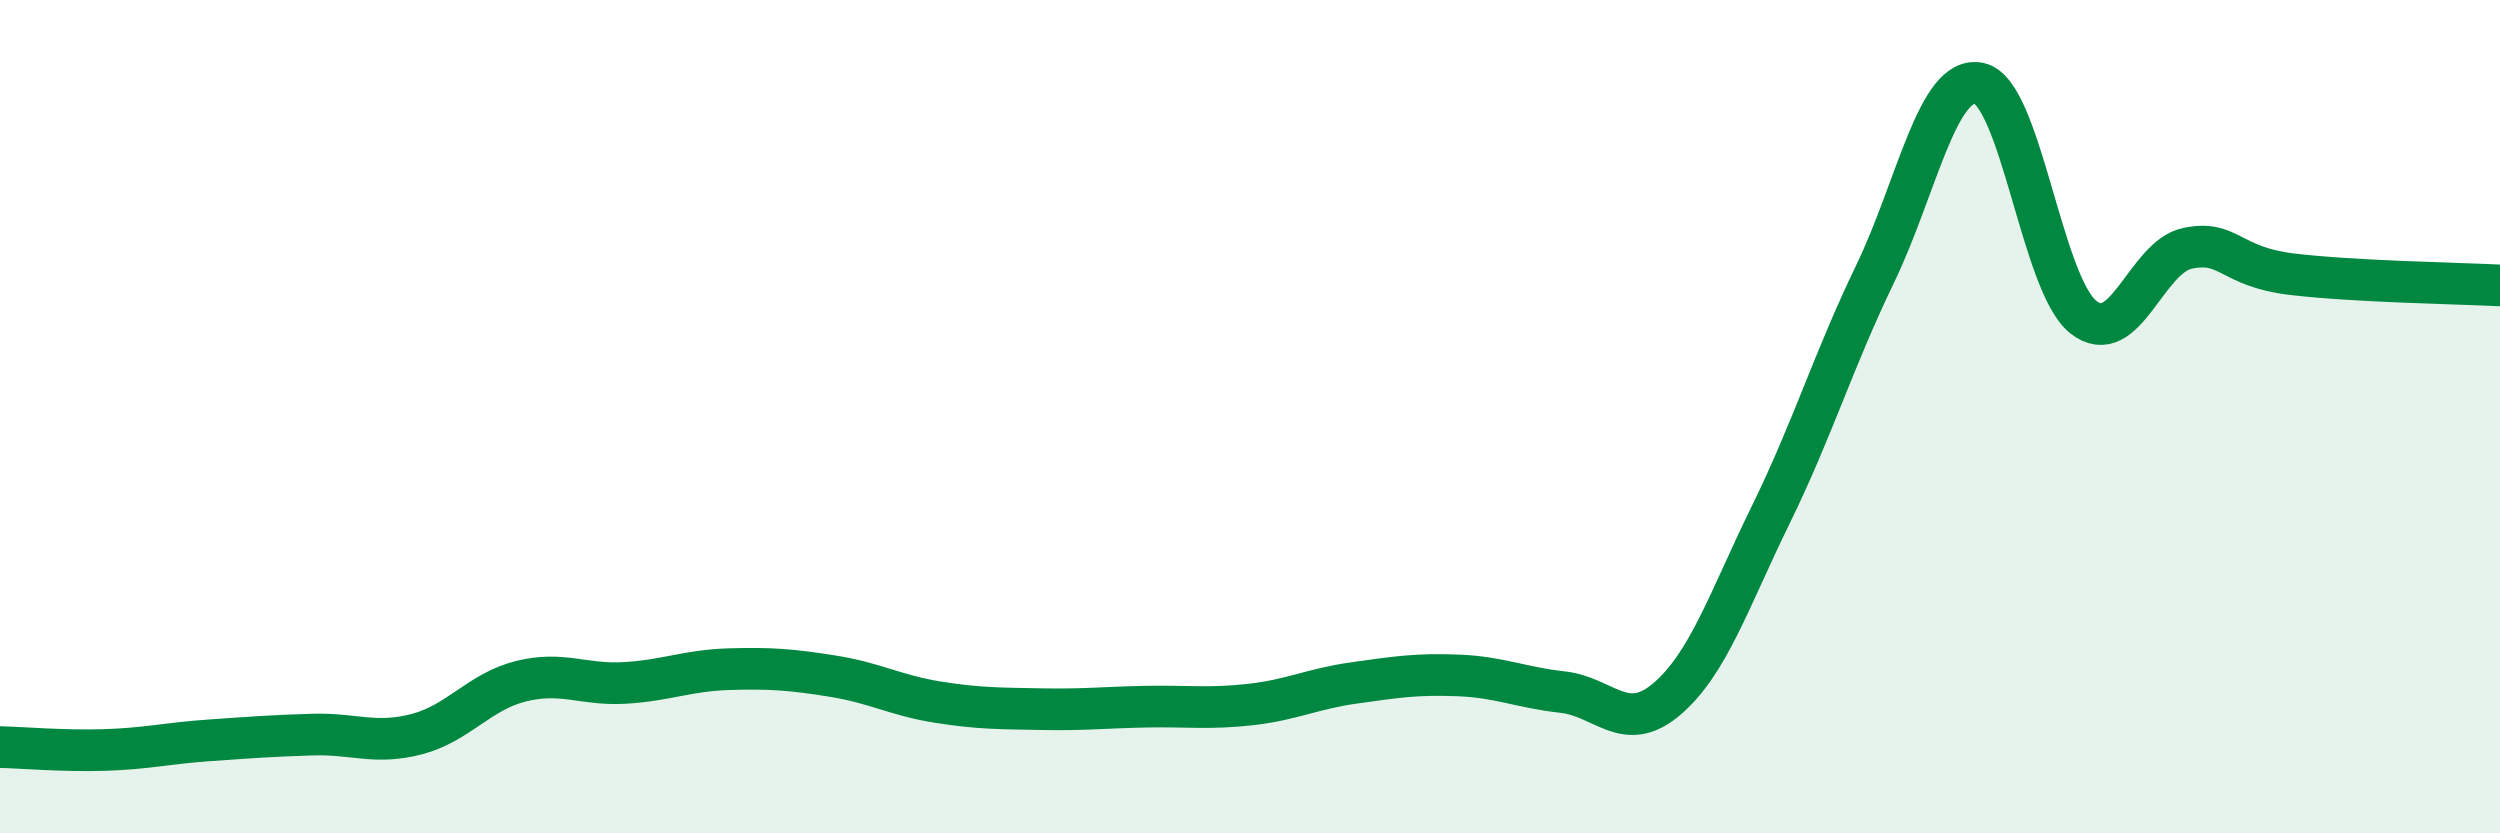 
    <svg width="60" height="20" viewBox="0 0 60 20" xmlns="http://www.w3.org/2000/svg">
      <path
        d="M 0,17.93 C 0.5,17.94 1.5,18.03 2.5,18 C 3.5,17.97 4,17.84 5,17.77 C 6,17.7 6.5,17.66 7.5,17.63 C 8.5,17.6 9,17.88 10,17.62 C 11,17.36 11.5,16.6 12.5,16.35 C 13.5,16.1 14,16.45 15,16.39 C 16,16.33 16.5,16.09 17.5,16.06 C 18.5,16.03 19,16.07 20,16.23 C 21,16.39 21.5,16.69 22.5,16.85 C 23.5,17.01 24,17 25,17.02 C 26,17.04 26.5,16.98 27.5,16.96 C 28.5,16.94 29,17.02 30,16.91 C 31,16.8 31.5,16.53 32.5,16.39 C 33.5,16.25 34,16.17 35,16.21 C 36,16.25 36.5,16.5 37.5,16.61 C 38.5,16.72 39,17.63 40,16.78 C 41,15.93 41.5,14.39 42.5,12.35 C 43.5,10.31 44,8.65 45,6.58 C 46,4.51 46.5,1.79 47.5,2 C 48.5,2.21 49,6.82 50,7.61 C 51,8.4 51.5,6.17 52.5,5.96 C 53.5,5.75 53.5,6.4 55,6.58 C 56.5,6.76 59,6.8 60,6.85L60 20L0 20Z"
        fill="#008740"
        opacity="0.1"
        stroke-linecap="round"
        stroke-linejoin="round"
      />
      <path
        d="M 0,17.93 C 0.5,17.94 1.5,18.03 2.5,18 C 3.5,17.97 4,17.84 5,17.77 C 6,17.7 6.5,17.66 7.5,17.63 C 8.5,17.6 9,17.88 10,17.62 C 11,17.36 11.5,16.6 12.5,16.35 C 13.5,16.1 14,16.45 15,16.39 C 16,16.33 16.5,16.09 17.5,16.06 C 18.5,16.03 19,16.07 20,16.23 C 21,16.39 21.5,16.69 22.5,16.85 C 23.5,17.01 24,17 25,17.02 C 26,17.04 26.5,16.98 27.5,16.96 C 28.5,16.94 29,17.02 30,16.91 C 31,16.8 31.5,16.53 32.5,16.39 C 33.5,16.25 34,16.17 35,16.21 C 36,16.25 36.5,16.5 37.5,16.61 C 38.5,16.72 39,17.63 40,16.78 C 41,15.93 41.5,14.39 42.5,12.35 C 43.5,10.31 44,8.65 45,6.58 C 46,4.51 46.5,1.79 47.5,2 C 48.5,2.21 49,6.82 50,7.61 C 51,8.4 51.5,6.17 52.5,5.96 C 53.5,5.75 53.5,6.4 55,6.58 C 56.5,6.76 59,6.8 60,6.85"
        stroke="#008740"
        stroke-width="1"
        fill="none"
        stroke-linecap="round"
        stroke-linejoin="round"
      />
    </svg>
  